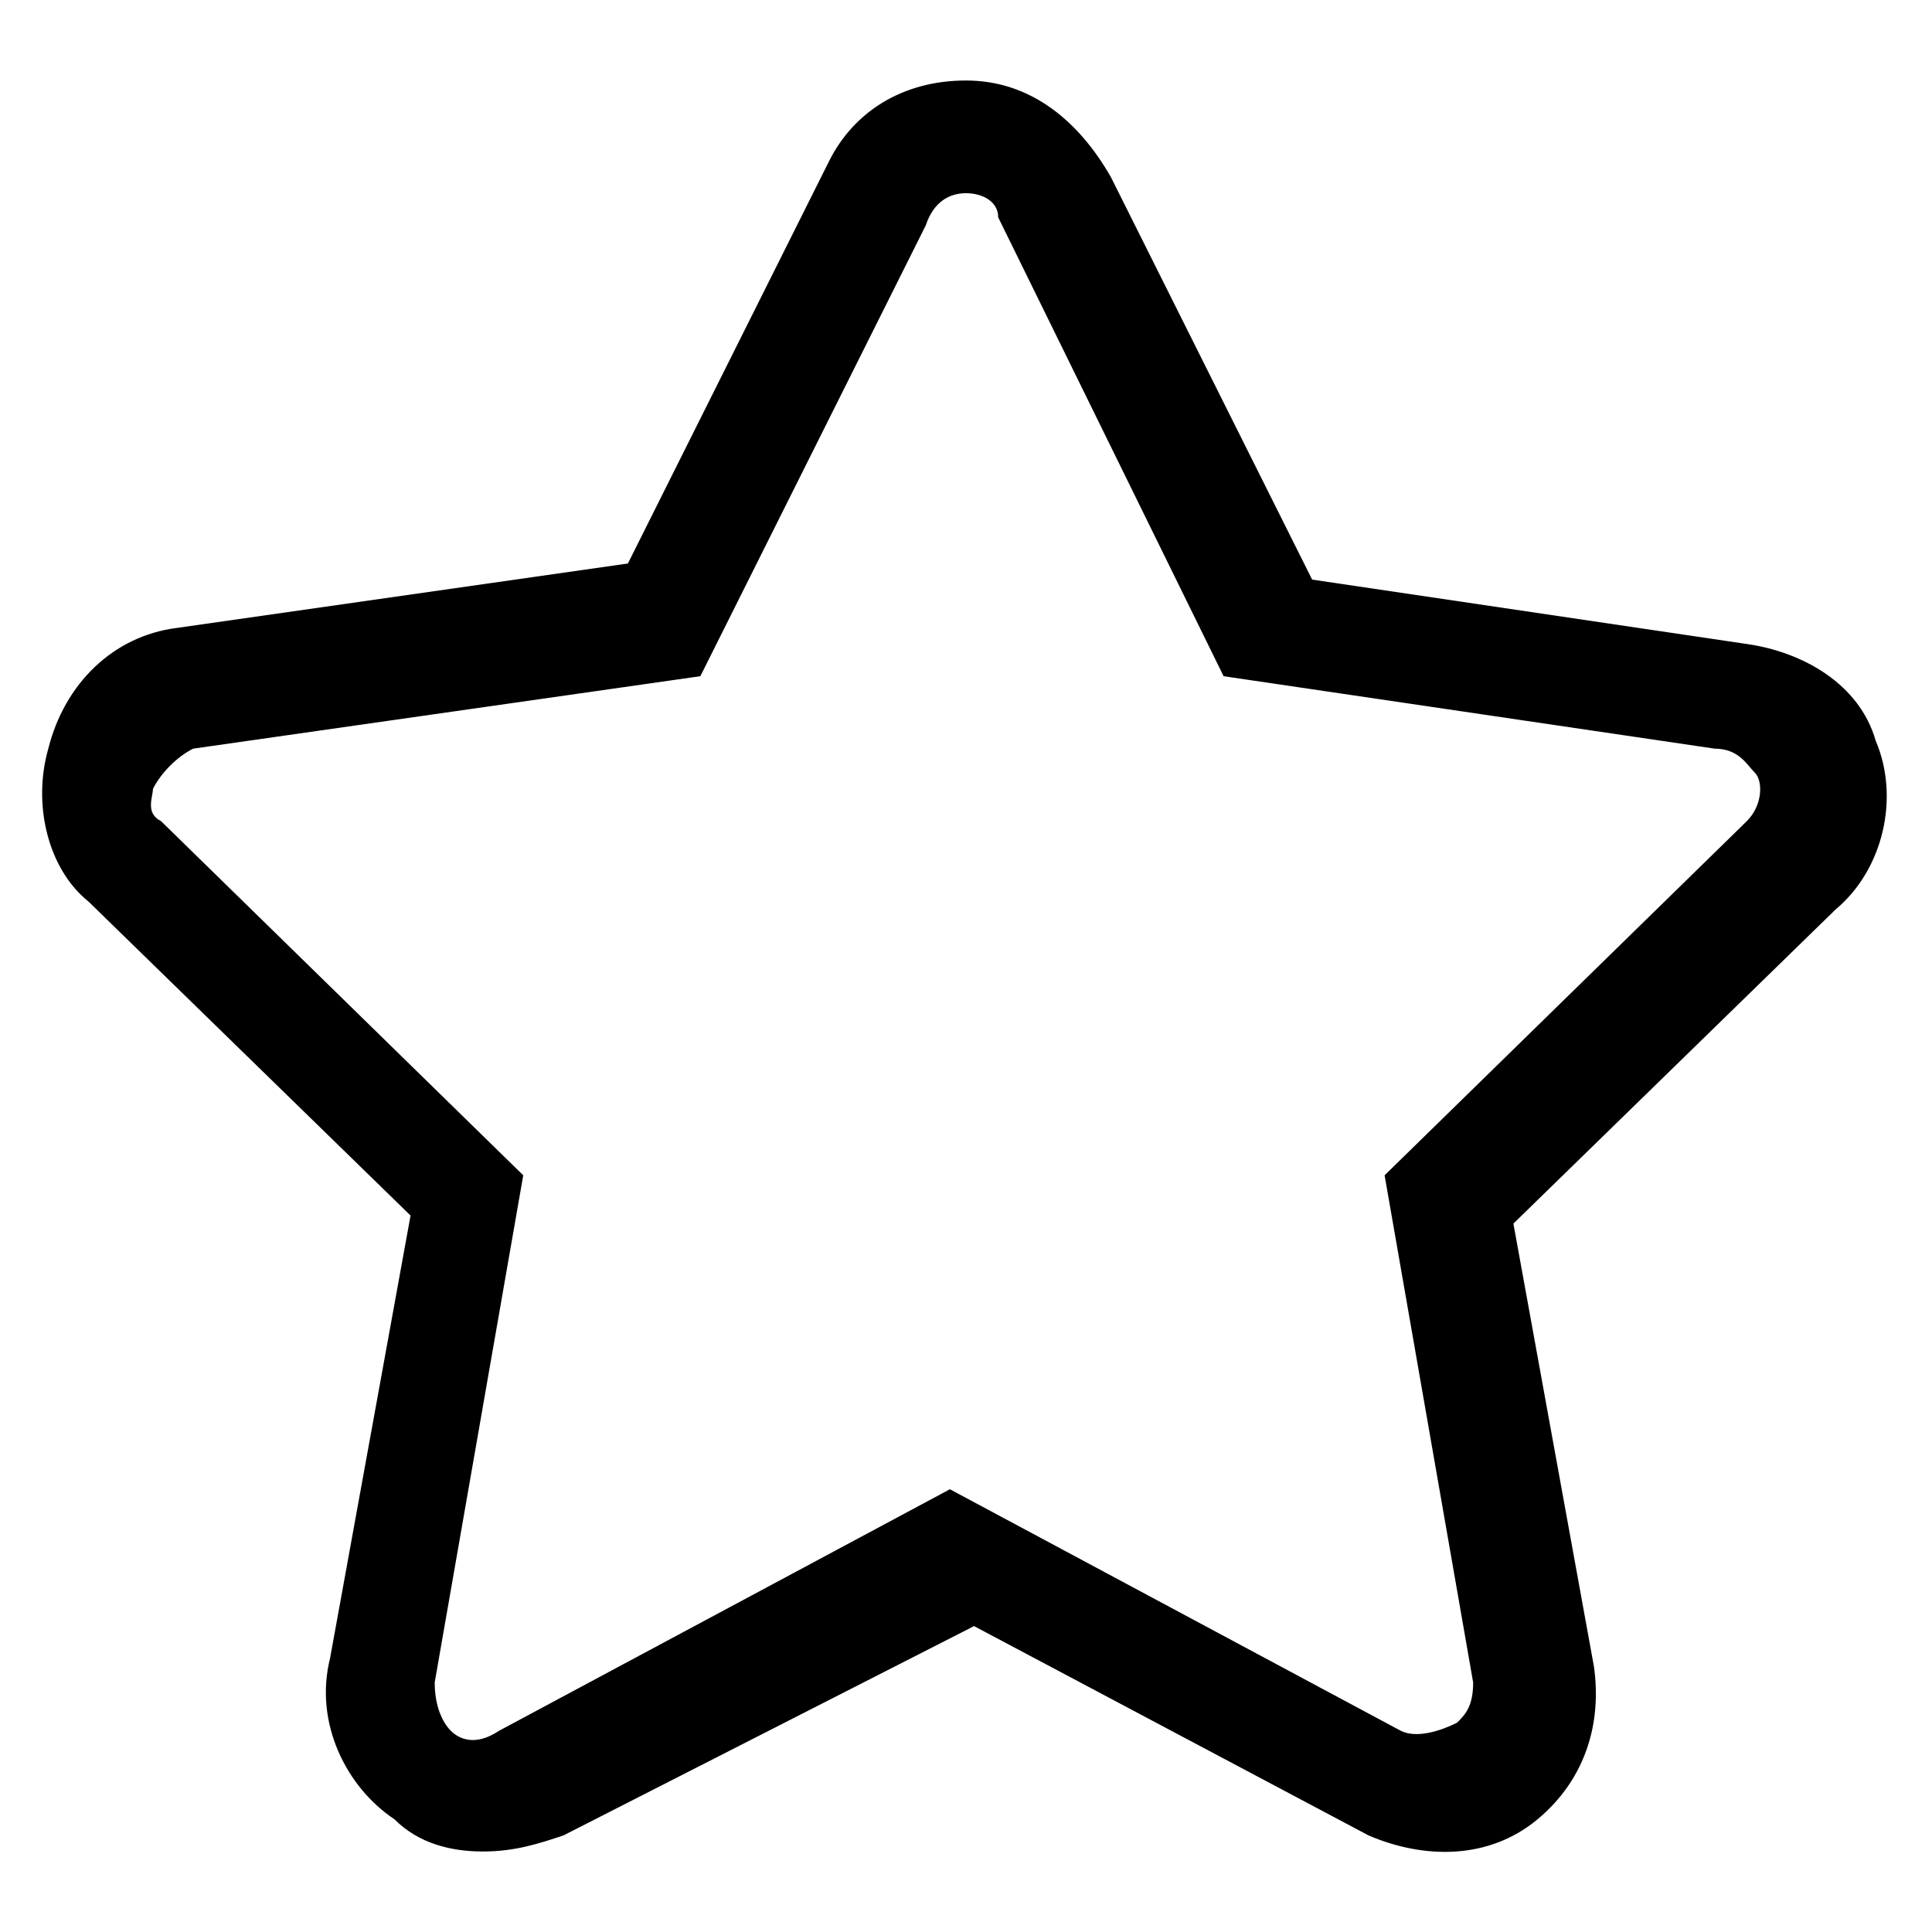 <?xml version="1.0" encoding="utf-8"?>
<!-- Generator: Adobe Illustrator 19.0.0, SVG Export Plug-In . SVG Version: 6.00 Build 0)  -->
<svg version="1.1" id="Layer_1" xmlns="http://www.w3.org/2000/svg" xmlns:xlink="http://www.w3.org/1999/xlink" x="0px" y="0px"
	 viewBox="0 0 24 24" style="enable-background:new 0 0 24 24;" xml:space="preserve">
<g id="XMLID_1_">
	<path d="M6,23c-0.4,0-0.8-0.1-1.1-0.4c-0.6-0.4-1-1.2-0.8-2l1-5.5l-4-3.9c-0.5-0.4-0.7-1.2-0.5-1.9c0.2-0.8,0.8-1.4,1.6-1.5
		l5.6-0.8l2.5-5C10.6,1.4,11.2,1,12,1c0.8,0,1.4,0.5,1.8,1.2l2.5,5l5.4,0.8c0.7,0.1,1.4,0.5,1.6,1.2c0.3,0.7,0.1,1.6-0.5,2.1l-4,3.9
		l1,5.5c0.1,0.7-0.1,1.4-0.7,1.9c-0.6,0.5-1.4,0.5-2.1,0.2l-4.9-2.6L7,22.8C6.7,22.9,6.4,23,6,23z M12,2.4c-0.2,0-0.4,0.1-0.5,0.4
		l0,0L8.7,8.4L2.4,9.3C2.2,9.4,2,9.6,1.9,9.8c0,0.1-0.1,0.3,0.1,0.4l4.5,4.4l-1.1,6.3c0,0.3,0.1,0.5,0.2,0.6c0.1,0.1,0.3,0.2,0.6,0
		l5.6-3l5.6,3c0.2,0.1,0.5,0,0.7-0.1c0.1-0.1,0.2-0.2,0.2-0.5l-1.1-6.3l4.5-4.4c0.2-0.2,0.2-0.5,0.1-0.6c-0.1-0.1-0.2-0.3-0.5-0.3
		l-6.1-0.9l-2.8-5.7C12.4,2.5,12.2,2.4,12,2.4z"/>
</g>
</svg>
